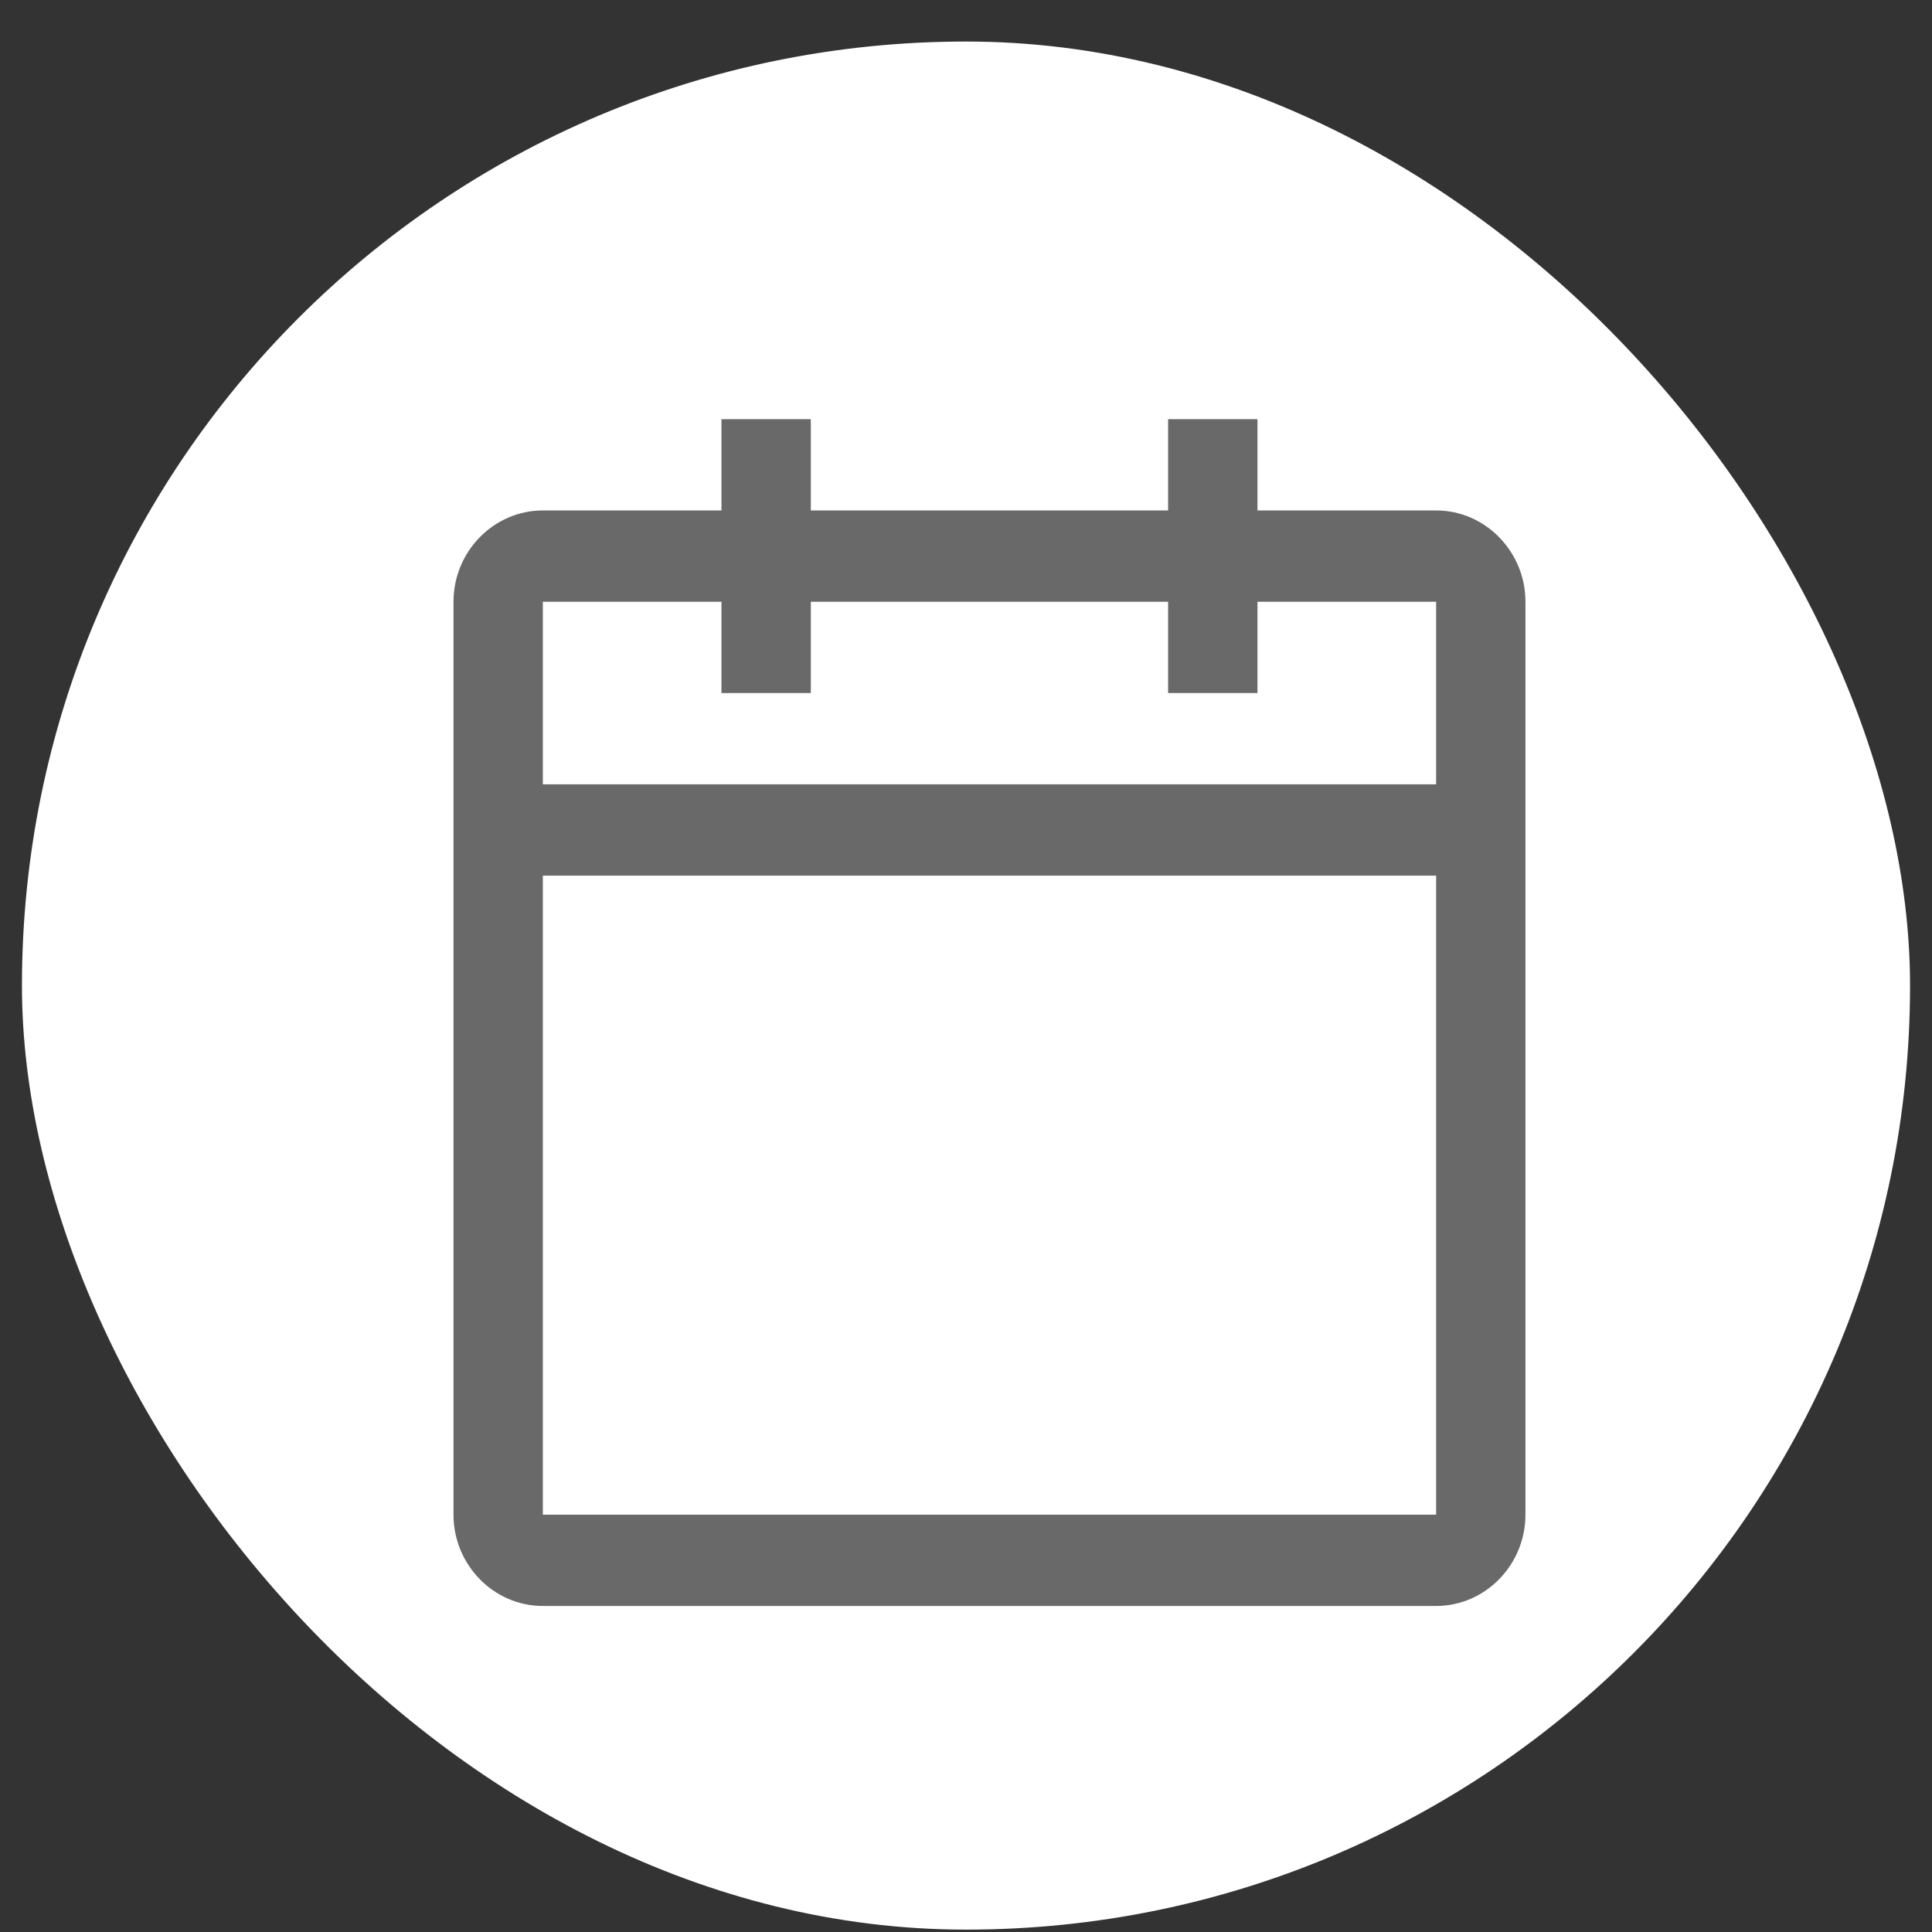 <svg xmlns="http://www.w3.org/2000/svg" width="44" height="44" viewBox="0 0 44 44" fill="none"><rect x="0" y="0" width="44" height="44" fill="#333333" stroke="none"/><rect x="0.5" y="0.946" width="43" height="43" rx="21.5" fill="white"></rect><path d="M32.707 11.625H28.638V9.546H26.603V11.625H18.466V9.546H16.431V11.625H12.363C11.244 11.625 10.328 12.561 10.328 13.704V34.496C10.328 35.639 11.244 36.575 12.363 36.575H32.707C33.825 36.575 34.741 35.639 34.741 34.496V13.704C34.741 12.561 33.825 11.625 32.707 11.625ZM32.707 34.496H12.363V19.942H32.707V34.496ZM32.707 17.863H12.363V13.704H16.431V15.784H18.466V13.704H26.603V15.784H28.638V13.704H32.707V17.863Z" fill="#696969"></path></svg>